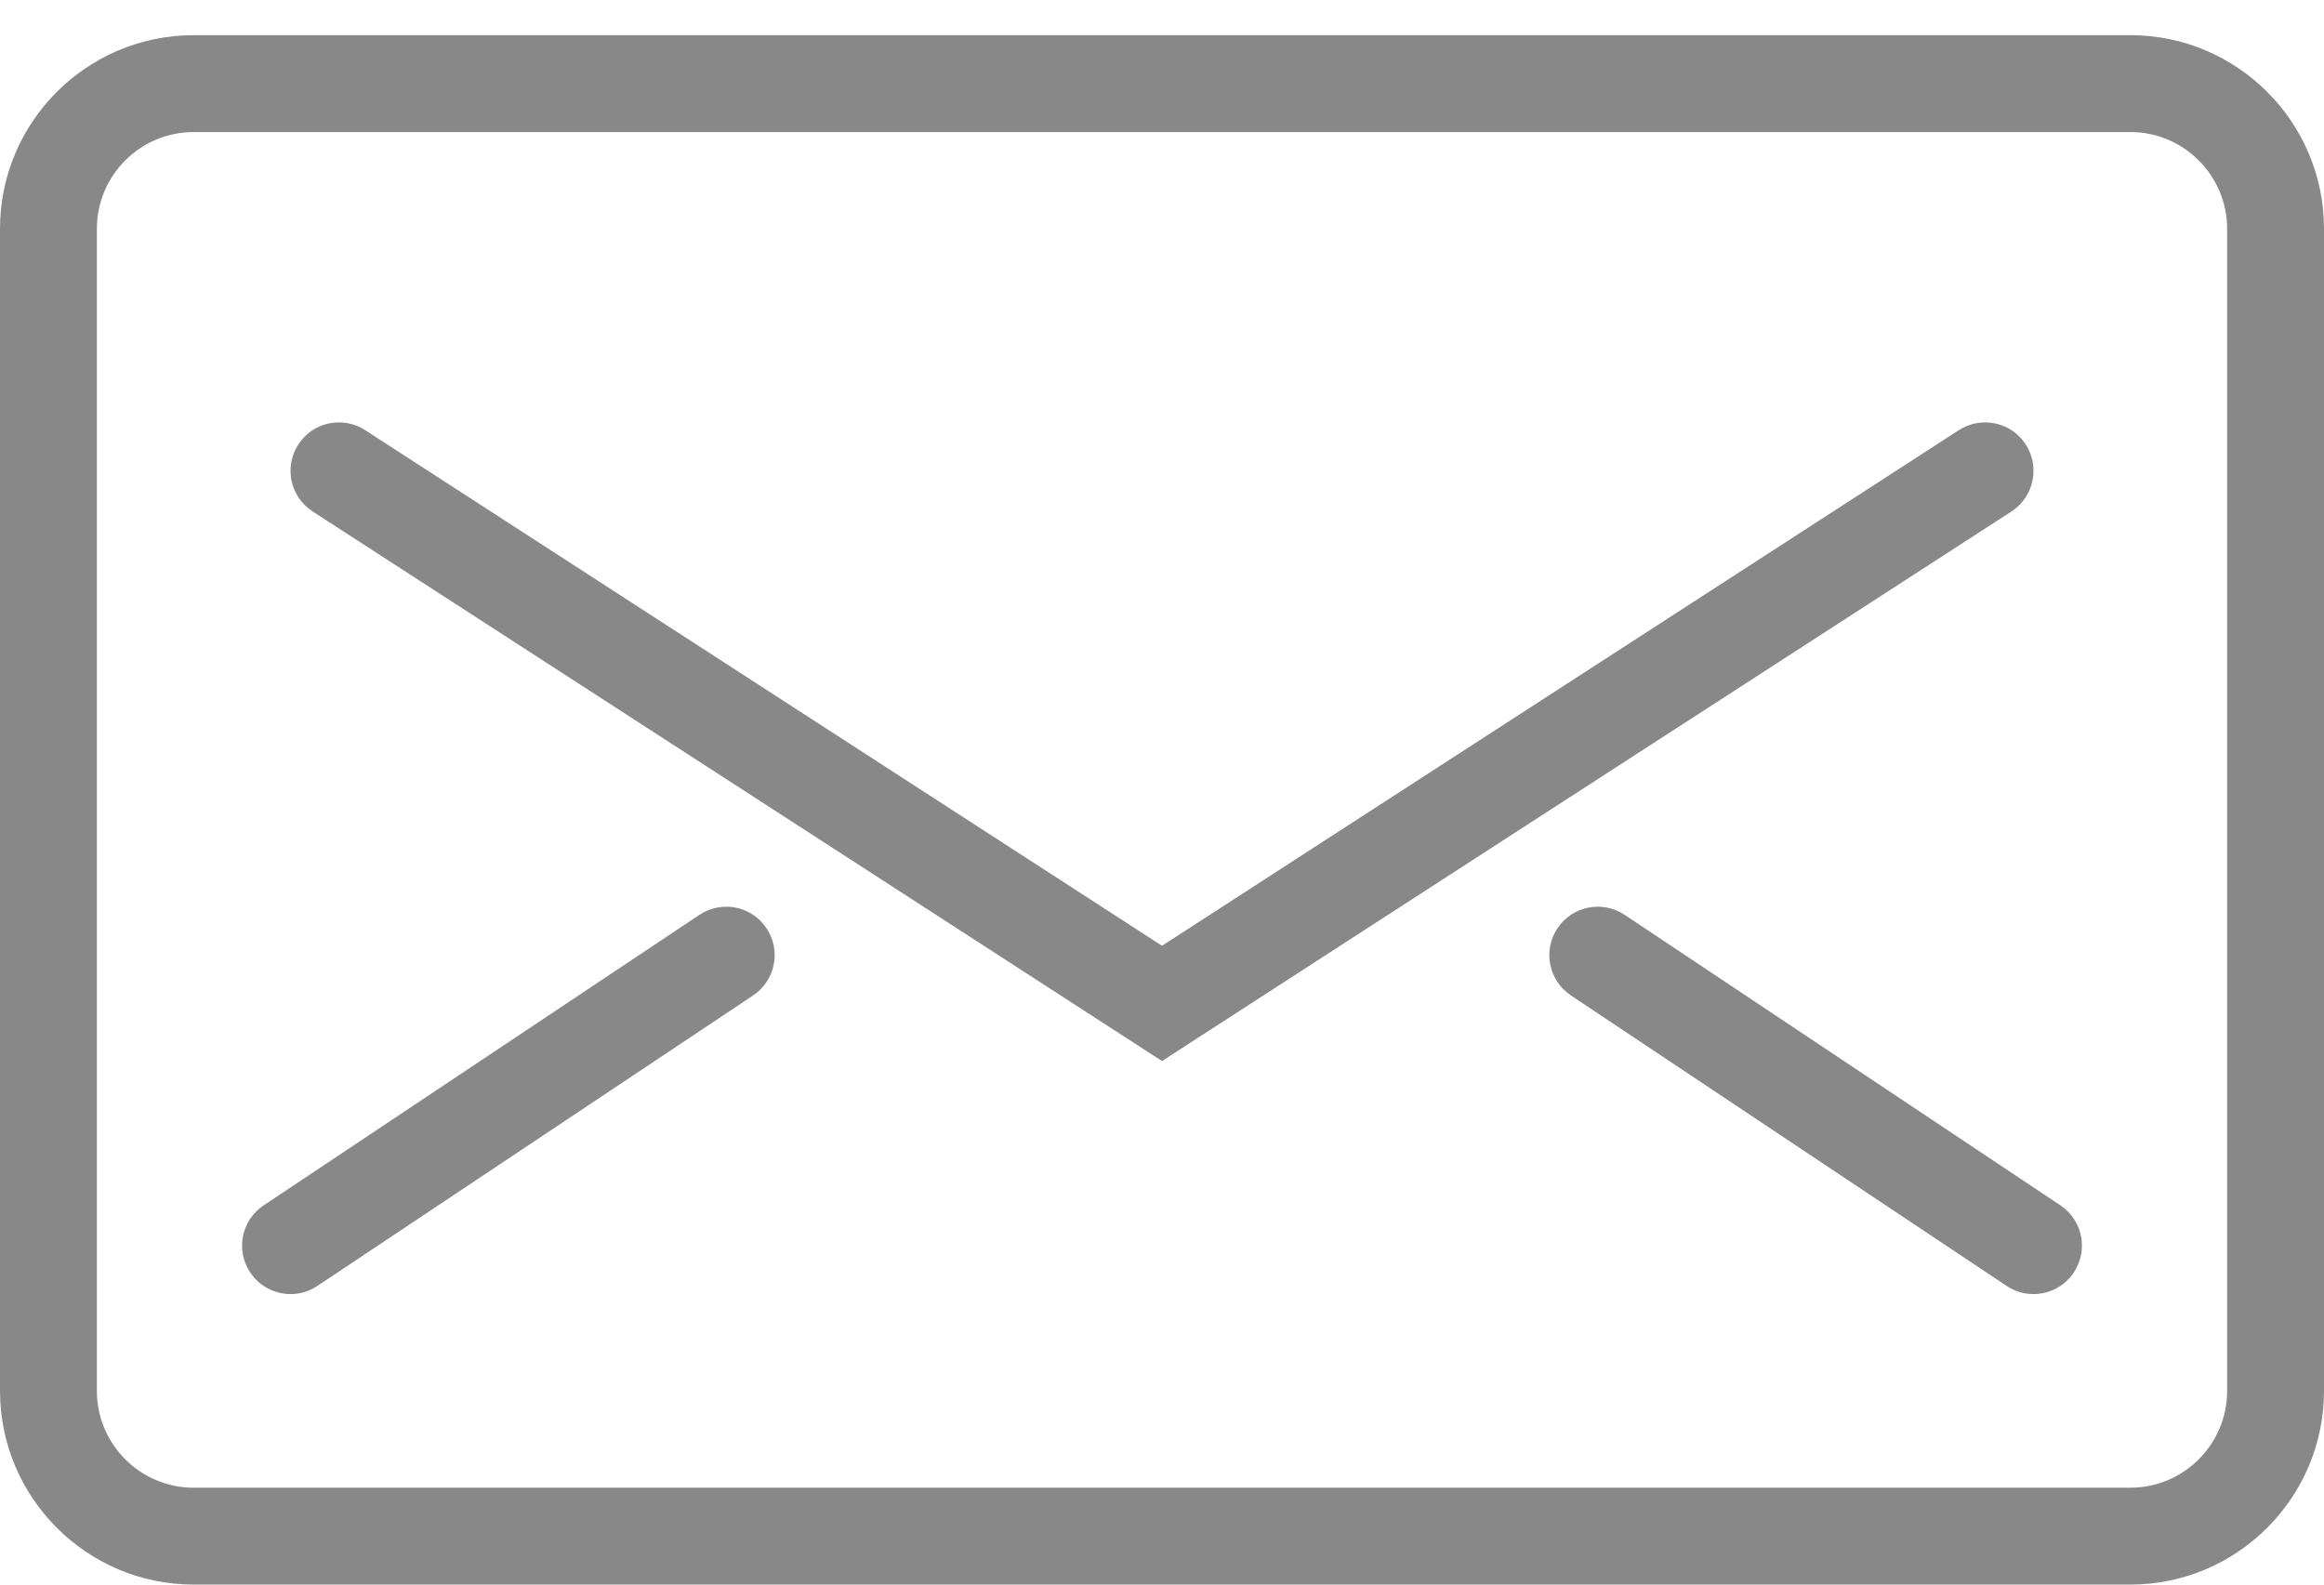 <svg width="22" height="15" viewBox="0 0 22 15" fill="none" xmlns="http://www.w3.org/2000/svg">
<path d="M20.167 15H1.833C0.822 15 0 14.177 0 13.166V2.166C0 1.155 0.822 0.333 1.833 0.333H20.167C21.178 0.333 22 1.155 22 2.166V13.166C22 14.177 21.178 15 20.167 15ZM1.833 1.25C1.328 1.25 0.917 1.661 0.917 2.166V13.166C0.917 13.672 1.328 14.083 1.833 14.083H20.167C20.672 14.083 21.083 13.672 21.083 13.166V2.166C21.083 1.661 20.672 1.25 20.167 1.25H1.833Z" fill="#888888"/>
<path d="M19.25 12.25C19.163 12.25 19.074 12.225 18.996 12.173L14.871 9.423C14.66 9.282 14.603 8.998 14.744 8.787C14.884 8.576 15.168 8.52 15.38 8.66L19.505 11.41C19.715 11.551 19.772 11.835 19.631 12.046C19.543 12.178 19.398 12.25 19.25 12.25Z" fill="#888888"/>
<path d="M2.751 12.25C2.603 12.25 2.457 12.178 2.369 12.046C2.228 11.835 2.285 11.551 2.496 11.41L6.621 8.66C6.832 8.52 7.116 8.576 7.256 8.787C7.397 8.998 7.34 9.282 7.129 9.423L3.004 12.173C2.926 12.225 2.838 12.25 2.751 12.25Z" fill="#888888"/>
<path d="M11 10.044L2.96 4.842C2.747 4.704 2.686 4.421 2.824 4.208C2.961 3.995 3.245 3.935 3.457 4.072L11 8.953L18.543 4.072C18.756 3.935 19.039 3.995 19.177 4.208C19.314 4.421 19.253 4.704 19.041 4.842L11 10.044Z" fill="#888888"/>
</svg>
